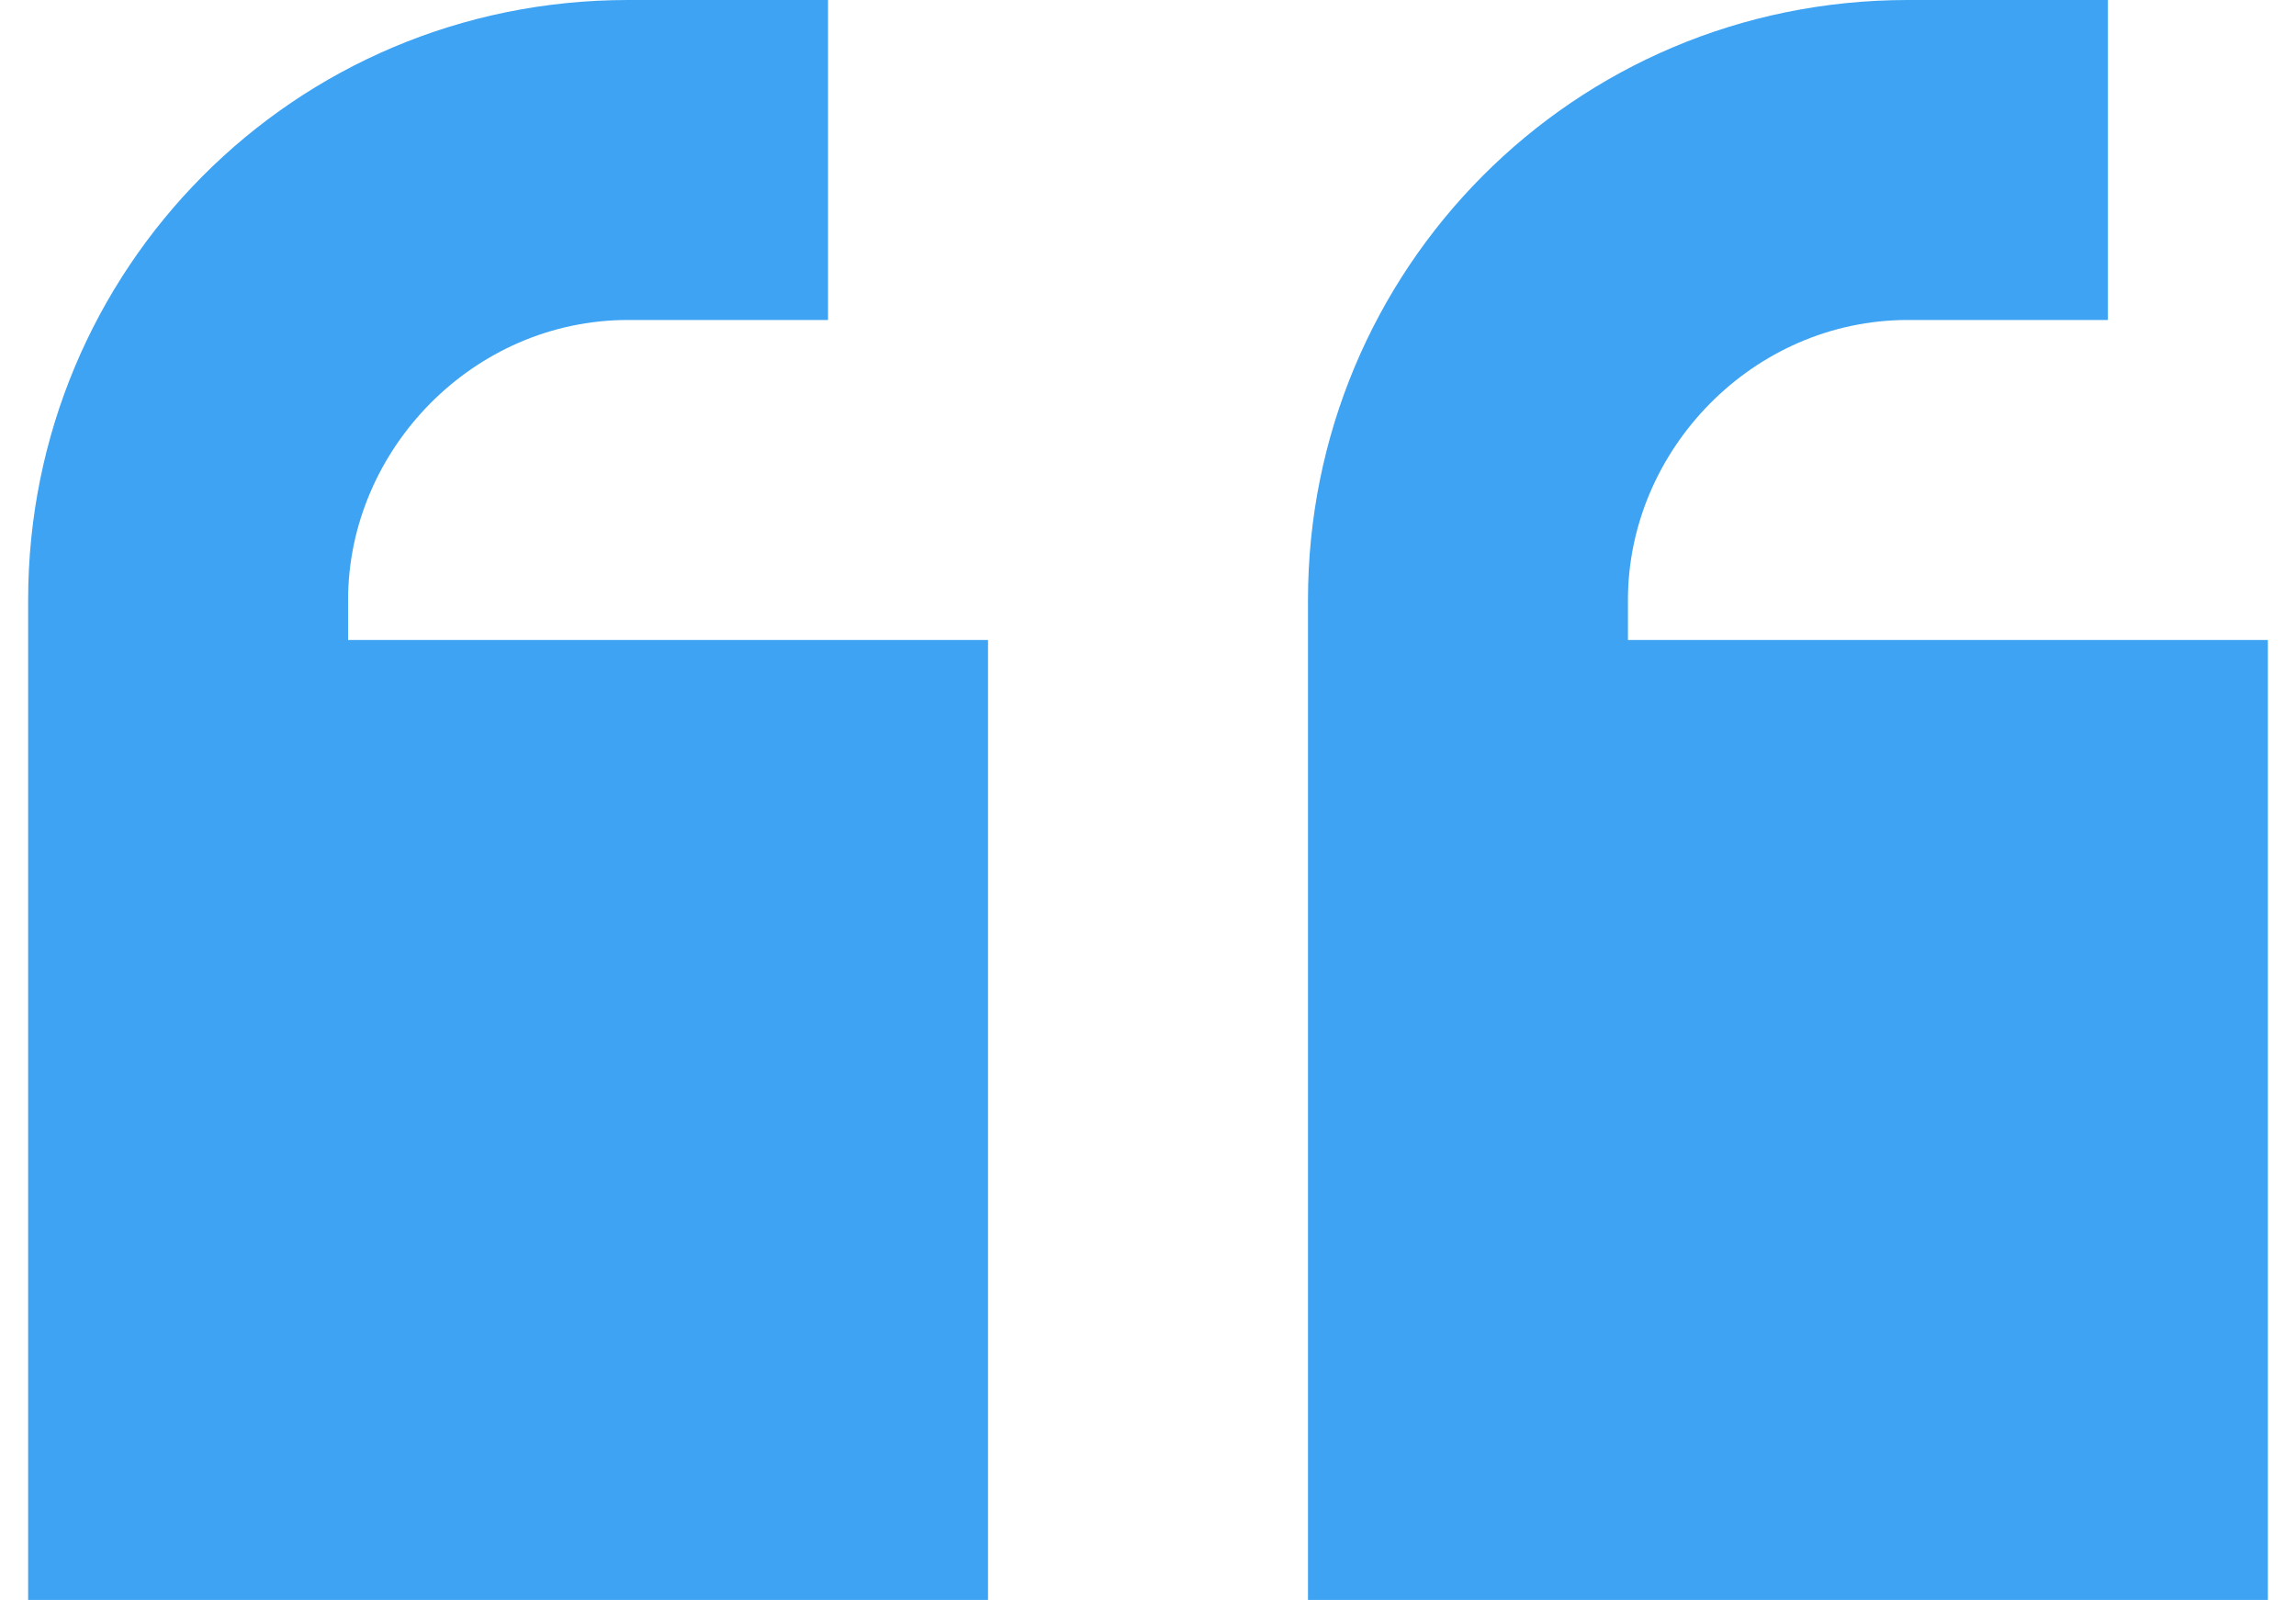 <svg width="66" height="46" viewBox="0 0 66 46" fill="none" xmlns="http://www.w3.org/2000/svg">
<path d="M0.809 17.245C0.809 7.76 8.425 0 18.054 0H19.204H23.802V9.197H19.204H18.054C13.599 9.197 10.006 12.934 10.006 17.245V18.395H28.401V45.987H0.809V32.191V18.395V17.245ZM37.599 17.245C37.599 7.76 45.215 0 54.844 0H55.994H60.593V9.197H55.994H54.844C50.389 9.197 46.796 12.934 46.796 17.245V18.395H65.191V45.987H37.599V32.191V18.395V17.245Z" fill="#3DA3F2"/>
</svg>
